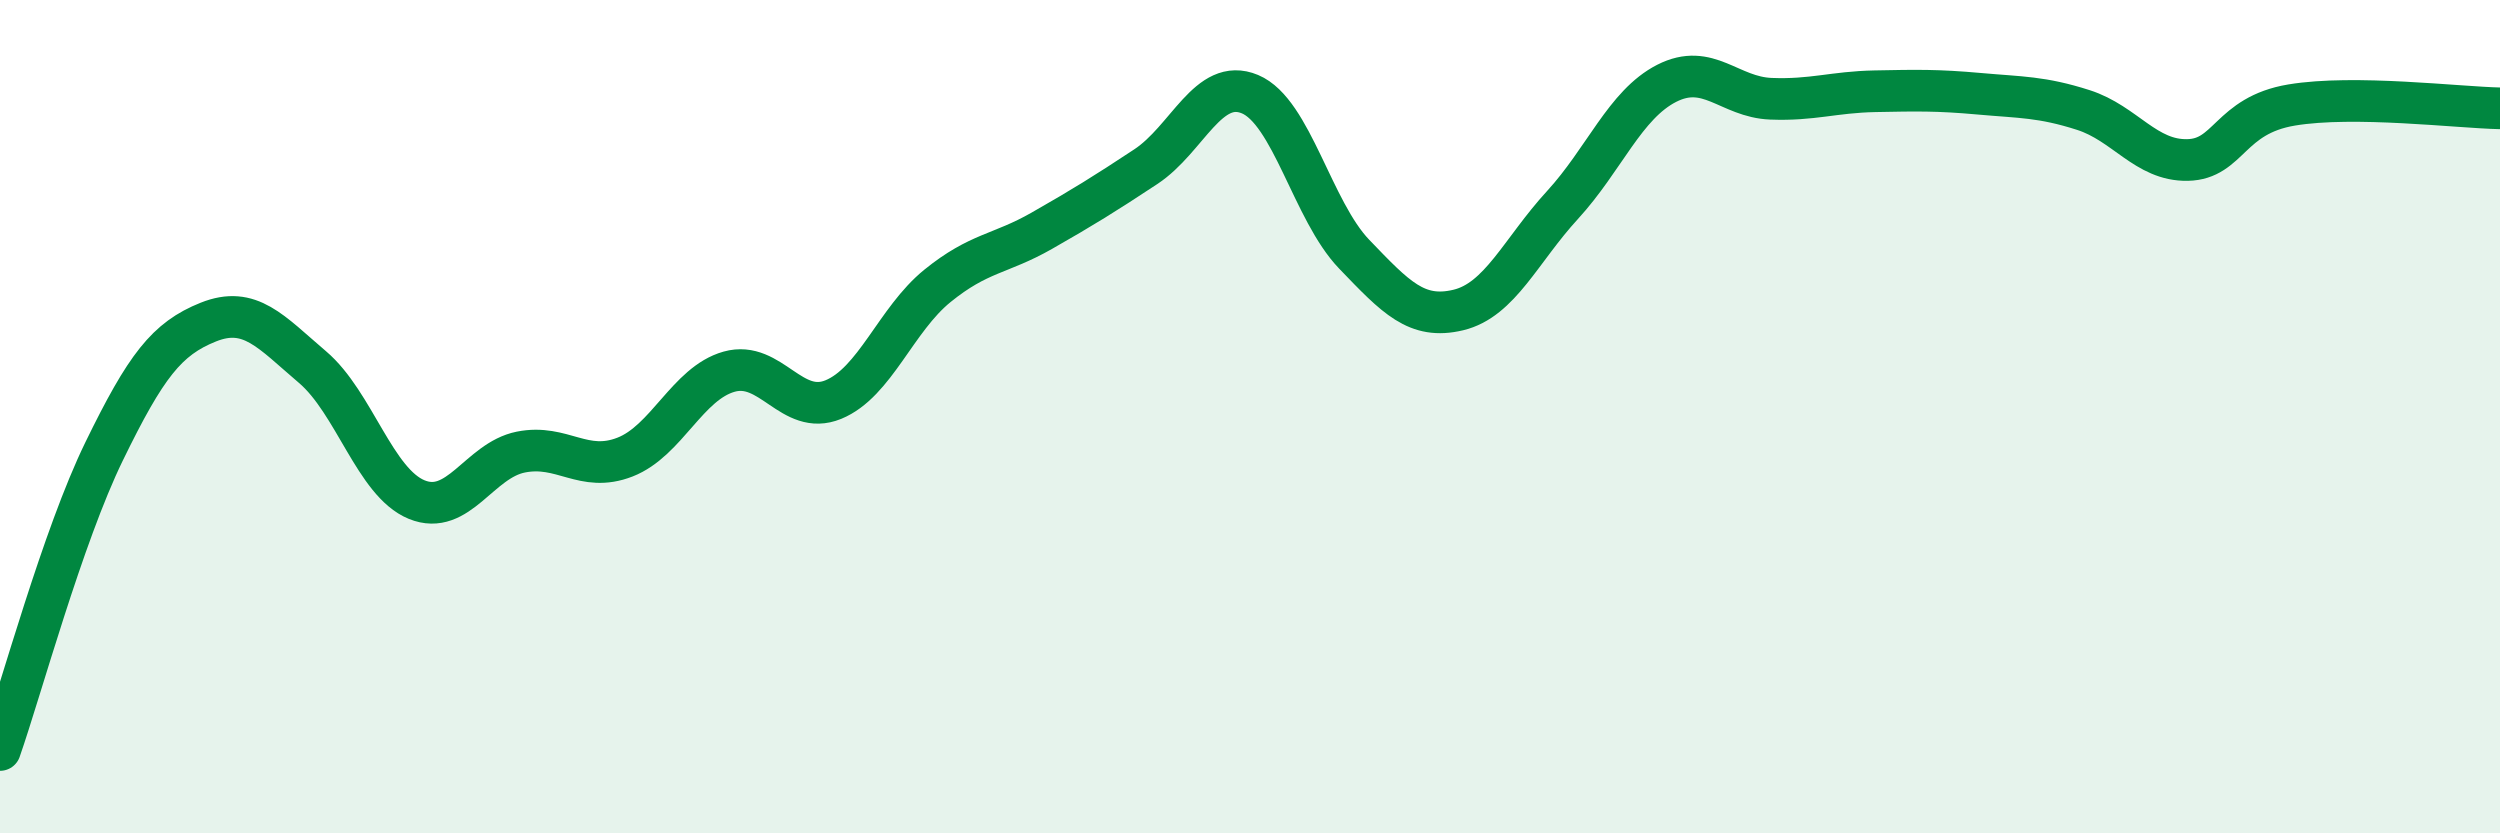 
    <svg width="60" height="20" viewBox="0 0 60 20" xmlns="http://www.w3.org/2000/svg">
      <path
        d="M 0,18 C 0.5,16.57 1.5,12.88 2.5,10.83 C 3.5,8.78 4,8.13 5,7.73 C 6,7.33 6.5,7.96 7.5,8.81 C 8.5,9.66 9,11.58 10,11.99 C 11,12.4 11.5,11.05 12.5,10.85 C 13.5,10.65 14,11.36 15,10.97 C 16,10.58 16.5,9.2 17.5,8.92 C 18.5,8.64 19,10 20,9.59 C 21,9.18 21.5,7.67 22.5,6.86 C 23.5,6.05 24,6.11 25,5.54 C 26,4.97 26.5,4.66 27.5,4 C 28.5,3.34 29,1.84 30,2.26 C 31,2.68 31.5,5.06 32.5,6.1 C 33.5,7.14 34,7.68 35,7.44 C 36,7.2 36.5,6.01 37.5,4.92 C 38.5,3.83 39,2.51 40,2 C 41,1.49 41.5,2.33 42.5,2.37 C 43.5,2.41 44,2.21 45,2.19 C 46,2.17 46.5,2.16 47.5,2.25 C 48.5,2.34 49,2.32 50,2.64 C 51,2.96 51.5,3.86 52.5,3.84 C 53.5,3.82 53.5,2.77 55,2.52 C 56.5,2.27 59,2.58 60,2.6L60 20L0 20Z"
        fill="#008740"
        opacity="0.1"
        stroke-linecap="round"
        stroke-linejoin="round"
      />
      <path
        d="M 0,18 C 0.5,16.57 1.5,12.88 2.5,10.83 C 3.5,8.78 4,8.13 5,7.73 C 6,7.33 6.5,7.96 7.5,8.81 C 8.5,9.66 9,11.58 10,11.99 C 11,12.4 11.5,11.05 12.5,10.85 C 13.5,10.65 14,11.36 15,10.97 C 16,10.58 16.5,9.2 17.5,8.92 C 18.5,8.64 19,10 20,9.59 C 21,9.18 21.5,7.67 22.5,6.86 C 23.5,6.05 24,6.11 25,5.54 C 26,4.97 26.5,4.66 27.5,4 C 28.5,3.34 29,1.84 30,2.26 C 31,2.68 31.5,5.06 32.5,6.1 C 33.5,7.14 34,7.68 35,7.44 C 36,7.2 36.5,6.01 37.5,4.92 C 38.5,3.83 39,2.51 40,2 C 41,1.49 41.5,2.33 42.5,2.37 C 43.5,2.41 44,2.21 45,2.19 C 46,2.17 46.5,2.16 47.5,2.25 C 48.5,2.34 49,2.32 50,2.64 C 51,2.96 51.5,3.86 52.5,3.84 C 53.5,3.82 53.5,2.77 55,2.52 C 56.5,2.27 59,2.58 60,2.6"
        stroke="#008740"
        stroke-width="1"
        fill="none"
        stroke-linecap="round"
        stroke-linejoin="round"
      />
    </svg>
  